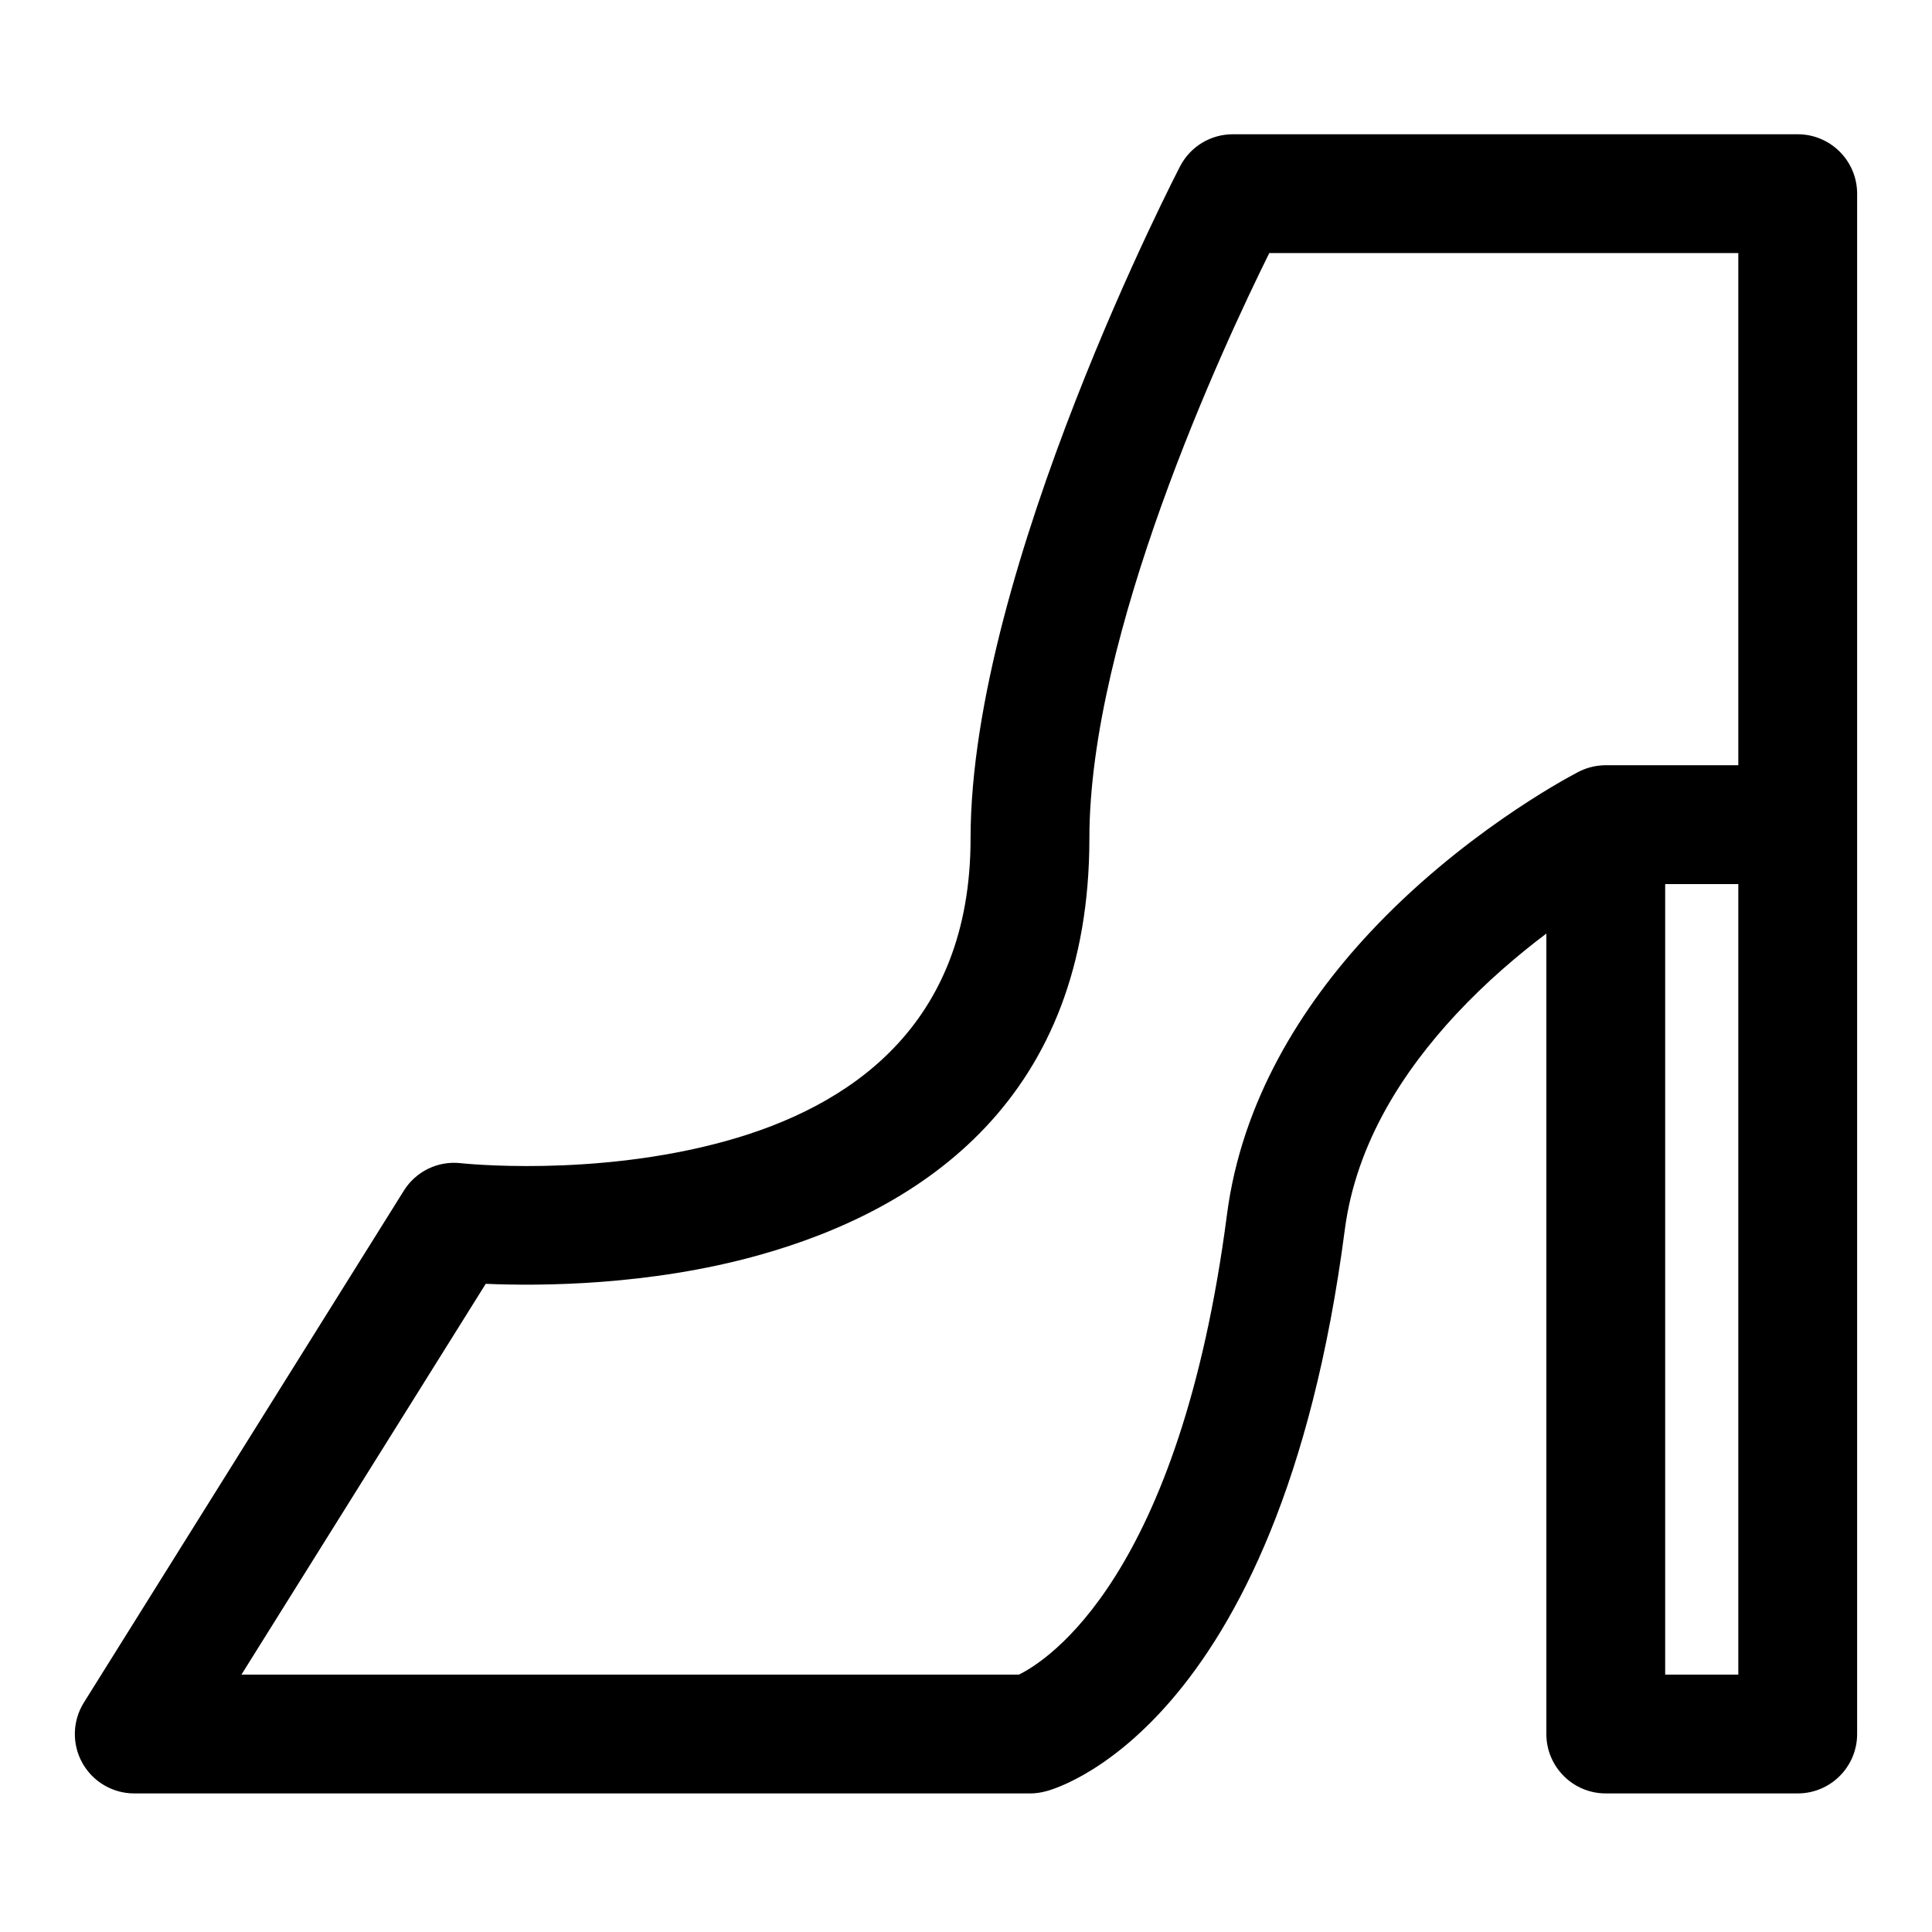 <?xml version="1.0" encoding="UTF-8"?>
<!-- Uploaded to: ICON Repo, www.svgrepo.com, Generator: ICON Repo Mixer Tools -->
<svg fill="#000000" width="800px" height="800px" version="1.1" viewBox="144 144 512 512" xmlns="http://www.w3.org/2000/svg">
 <path d="m553.8 391.4c-7.477 5.637-15.914 12.801-23.93 21.395-13.793 14.832-26.465 33.977-29.488 57.121-17.492 134.52-79.176 148.78-79.176 148.78-1.387 0.379-2.82 0.582-4.254 0.582h-237.37c-5.731 0-10.988-3.102-13.777-8.109-2.769-5.004-2.613-11.129 0.426-15.98l84.781-135.63c3.195-5.148 9.07-7.984 15.082-7.305 0 0 35.176 3.887 70.348-5.891 32.195-8.941 64.77-30.117 64.77-80.199 0-71.445 55.562-178.16 55.562-178.16 2.707-5.18 8.074-8.422 13.93-8.422h149.71c8.691 0 15.746 7.055 15.746 15.742v408.21c0 8.688-7.055 15.742-15.746 15.742h-50.867c-8.691 0-15.746-7.055-15.746-15.742zm31.488-13.113v209.5h19.383v-209.5zm19.383-31.488v-135.73h-124.3c-12.438 25.094-47.672 101-47.672 155.09 0 68.598-43.738 98.289-87.836 110.54-28.719 7.984-57.434 8.156-72.141 7.527l-64.738 103.56h206.04c7.273-3.559 42.602-25.566 55.137-121.92 3.902-30.07 19.742-55.277 37.672-74.531 24.074-25.867 51.609-40.762 55.168-42.621 2.047-1.117 4.379-1.793 6.848-1.902l0.285-0.016z" fill-rule="evenodd"/>
</svg>